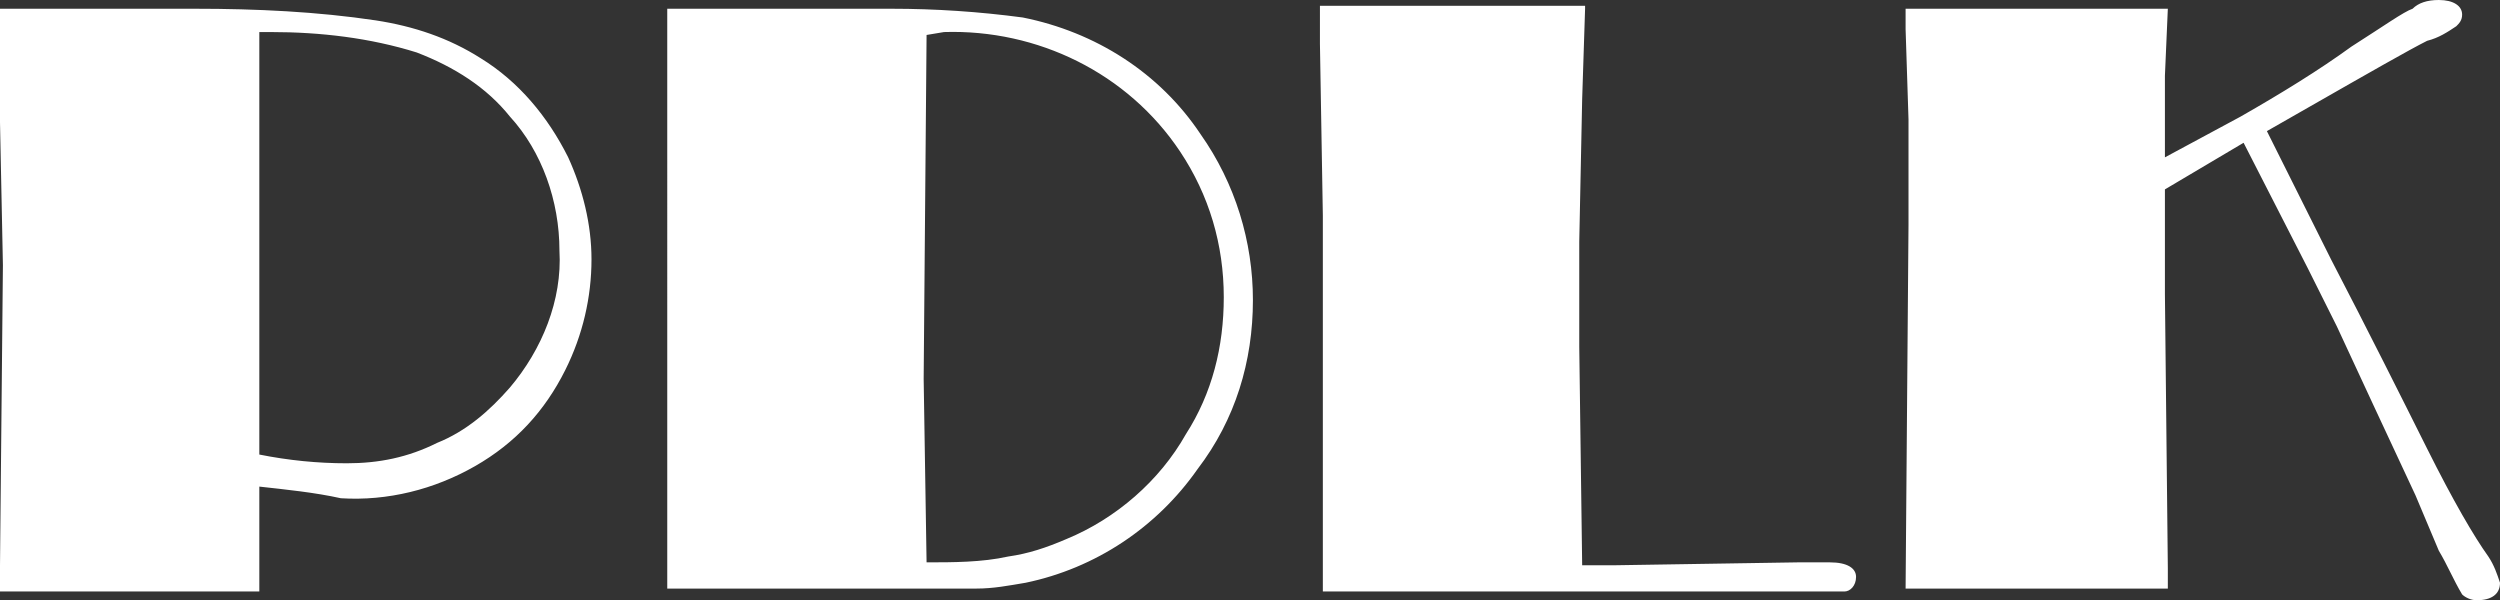 <?xml version="1.0" encoding="UTF-8"?> <!-- Generator: Adobe Illustrator 22.0.1, SVG Export Plug-In . SVG Version: 6.00 Build 0) --> <svg xmlns="http://www.w3.org/2000/svg" xmlns:xlink="http://www.w3.org/1999/xlink" id="Слой_1" x="0px" y="0px" viewBox="0 0 85.8 20.6" style="enable-background:new 0 0 85.8 20.6;" xml:space="preserve"><rect x="0" y="0" width="85.8" height="20.6" fill="#333333" stroke="none"/> <style type="text/css"> .st0{fill:#FFFFFF;} </style> <path id="Контур_125" class="st0" d="M8.9,16.7v0.4l0,2.8v0.4H0l0-0.9L0.1,9.1L0,4.2l0-3.3l0-0.6h6.7c2.1,0,4.2,0.1,6.2,0.4 c1.3,0.2,2.5,0.6,3.6,1.3c1.3,0.8,2.3,2,3,3.4c0.5,1.1,0.8,2.3,0.8,3.5c0,1.3-0.3,2.6-0.9,3.8c-0.7,1.4-1.7,2.5-3.1,3.3 c-1.4,0.8-3,1.2-4.6,1.1C10.8,16.9,9.8,16.8,8.9,16.7z M8.9,1.3v1L8.9,12l0,3.6c1,0.2,2,0.3,3,0.3c1.1,0,2.1-0.2,3.1-0.7 c1-0.4,1.8-1.1,2.5-1.9c1.1-1.3,1.8-3,1.7-4.7c0-1.7-0.6-3.4-1.7-4.6c-0.8-1-1.9-1.7-3.2-2.2c-1.6-0.5-3.3-0.7-5-0.7H8.9z M22.9,0.3 h7.7c1.5,0,3,0.1,4.5,0.3c2.5,0.5,4.7,1.9,6.1,4c1.2,1.7,1.8,3.7,1.8,5.7c0,2.1-0.6,4.1-1.9,5.8c-1.4,2-3.5,3.4-5.9,3.9 c-0.6,0.1-1.1,0.2-1.7,0.2c-0.5,0-1.6,0-3.2,0h-7.4l0-9.7L22.9,0.3z M31.8,1.2L31.7,13l0.1,6.3c0.9,0,1.9,0,2.8-0.2 c0.7-0.1,1.3-0.3,2-0.6c1.7-0.7,3.2-2,4.1-3.6c0.9-1.4,1.3-3,1.3-4.7c0-1.8-0.5-3.5-1.5-5c-1.8-2.7-4.9-4.2-8.1-4.1L31.8,1.2z M54.4,0.3l-0.1,3.1l-0.1,4.9l0,3.6l0.1,7.5l1.1,0l6.3-0.1l1.1,0c0.6,0,0.9,0.2,0.9,0.5c0,0.3-0.2,0.5-0.4,0.5c0,0,0,0-0.1,0 c-0.1,0-0.3,0-0.7,0H45.4l0-5.6l0-3.4l0-3.9l-0.1-5.9l0-1.3H54.4z M77.8,4.5L80,8.9c1.3,2.5,2.4,4.7,3.3,6.5s1.6,3,2.1,3.7 c0.2,0.3,0.3,0.6,0.4,0.9c0,0.4-0.3,0.6-0.8,0.6c-0.2,0-0.4-0.1-0.5-0.2c-0.3-0.5-0.5-1-0.8-1.5L82.9,17l-1.4-3l-1.3-2.8l-1-2 L77,4.9l-2.7,1.6l0,2.2v1.4l0.1,9.4l0,0.7h-9l0.1-12.5l0-3.6l-0.1-3.1V0.3h9l-0.1,2.3l0,2.8L76.9,4c1.4-0.8,2.7-1.6,3.8-2.4 c1.1-0.7,1.8-1.2,2.1-1.3C83,0.1,83.3,0,83.7,0c0.5,0,0.8,0.2,0.8,0.5c0,0.2-0.1,0.3-0.2,0.4c-0.3,0.2-0.6,0.4-1,0.5 c-0.6,0.3-2,1.1-4.1,2.3L77.8,4.5z"></path> </svg> 